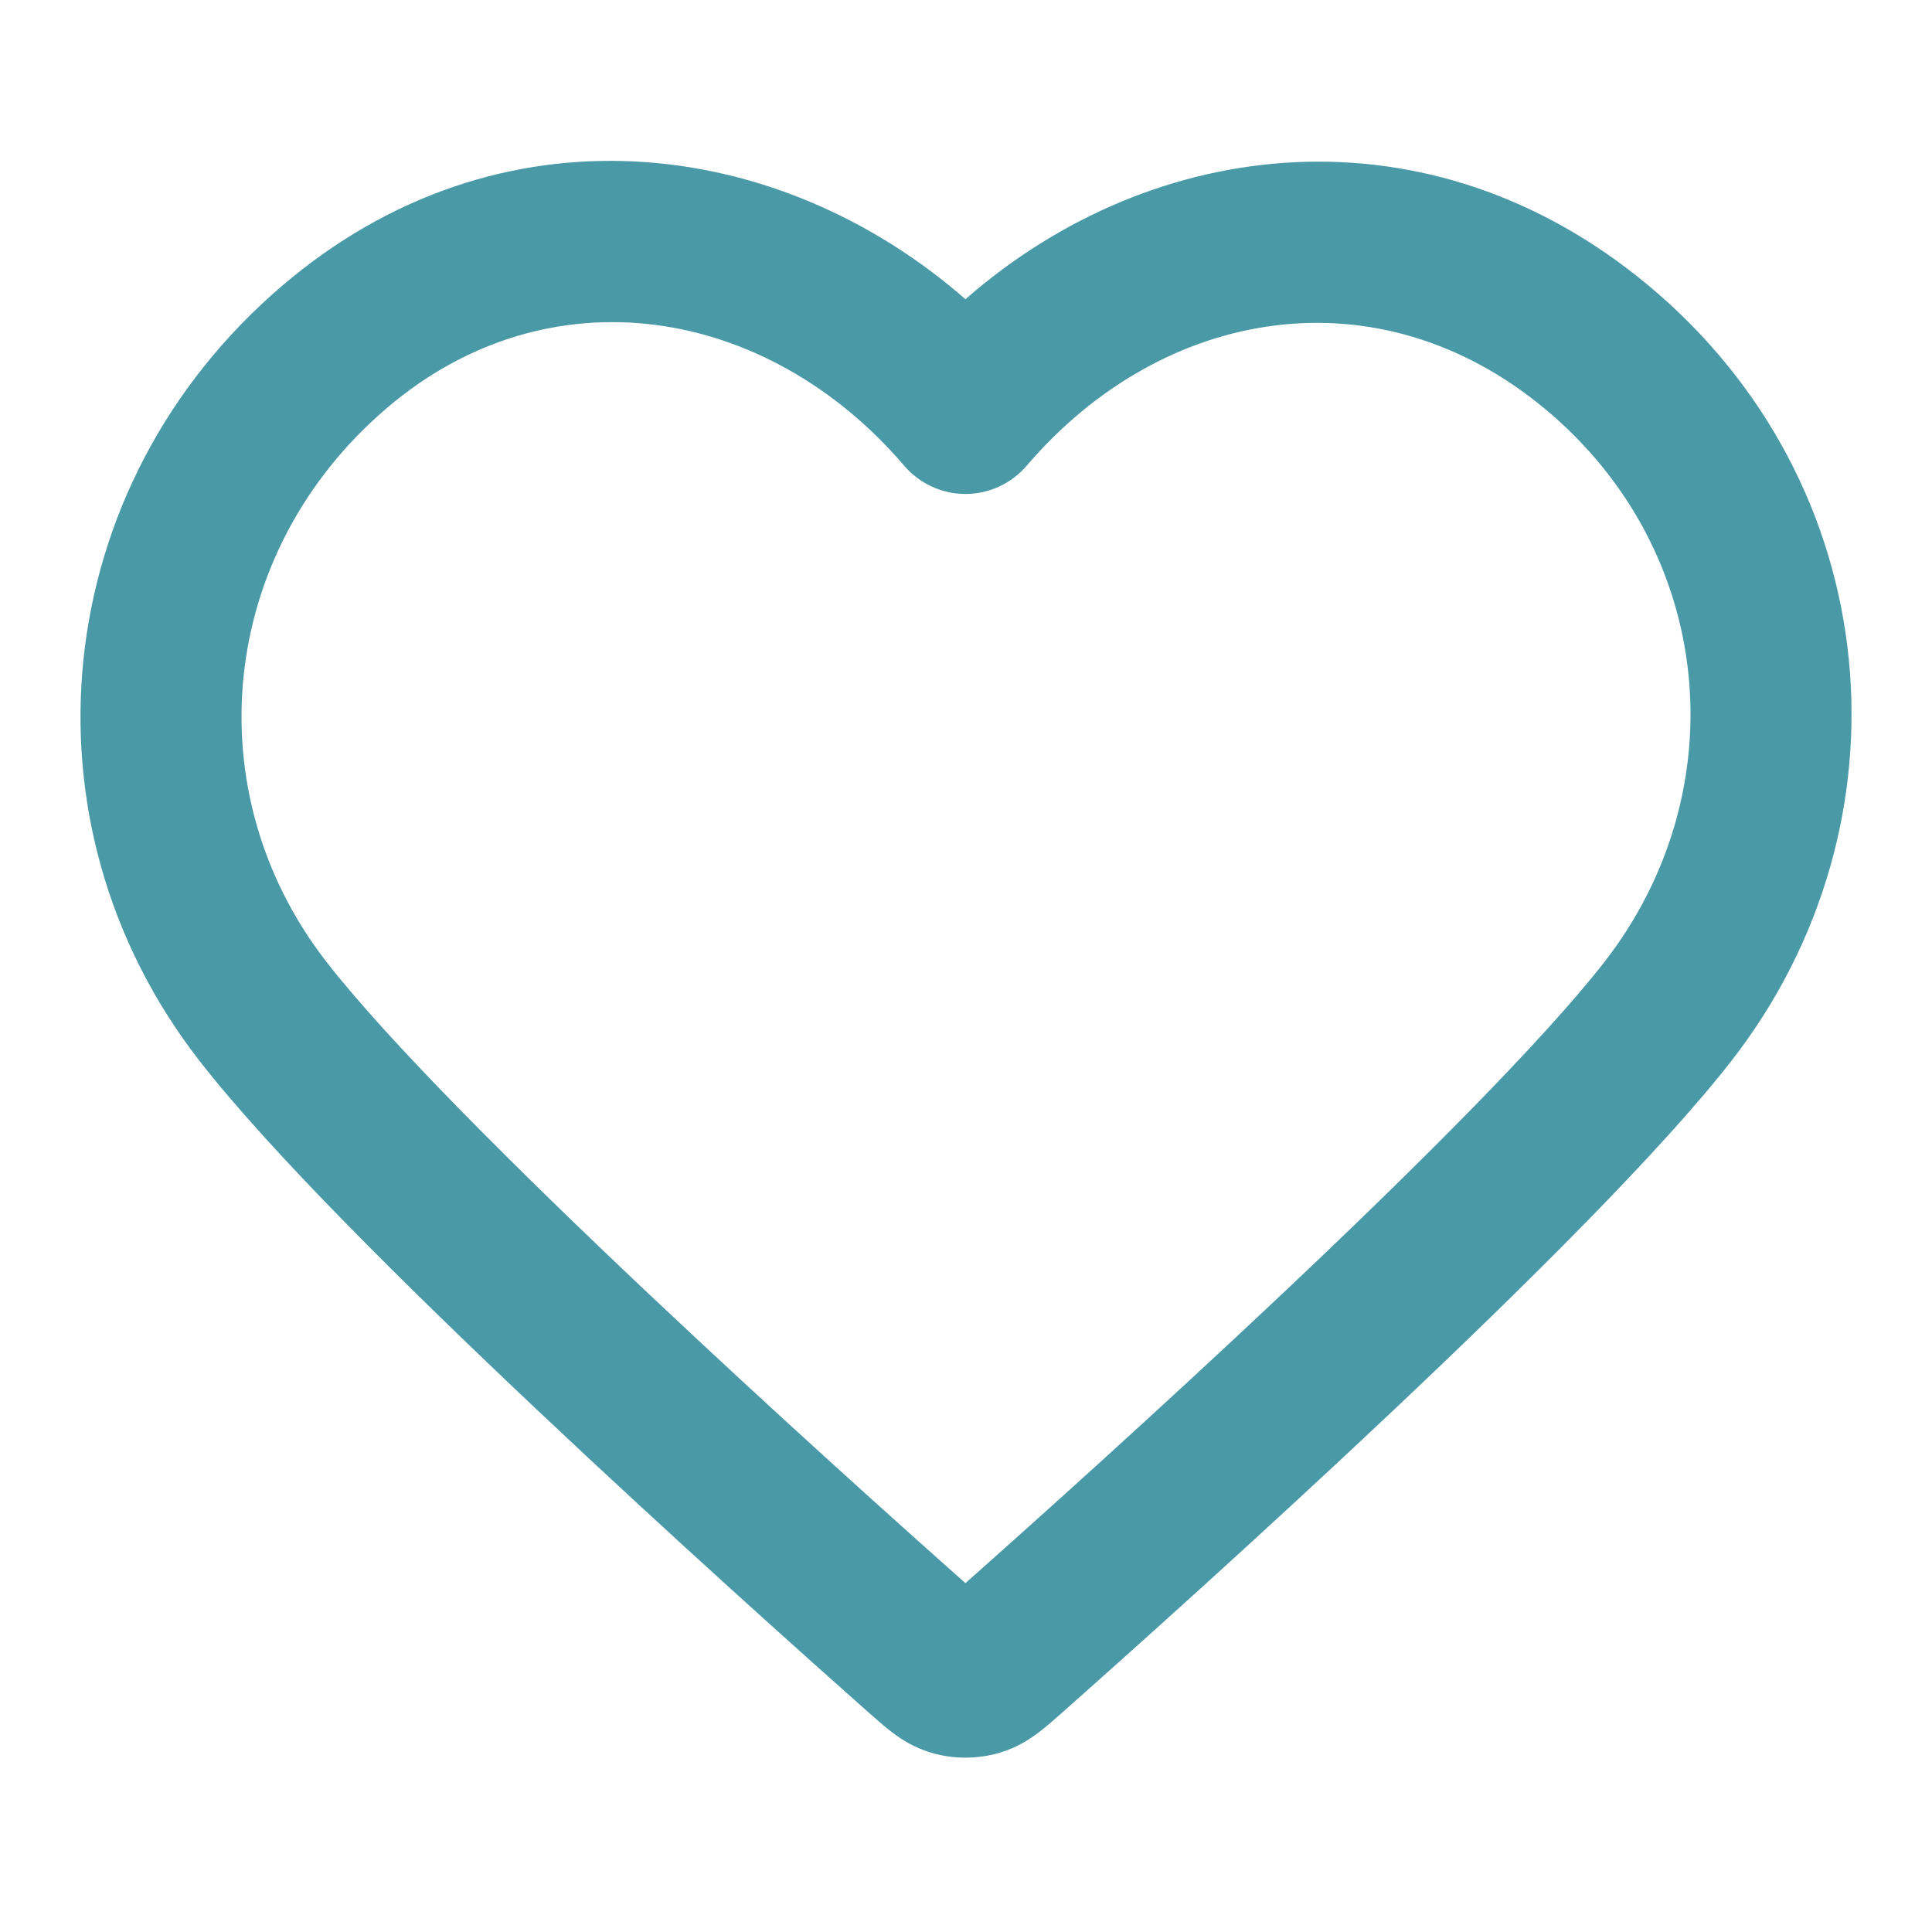 <svg xmlns="http://www.w3.org/2000/svg" fill="none" viewBox="0 0 24 24" height="24" width="24">
<path fill="#4999A7" d="M11.993 3.717C9.653 1.672 6.193 1.254 3.505 3.55C0.598 6.033 0.176 10.216 2.475 13.174C3.347 14.297 5.05 15.984 6.687 17.528C8.343 19.091 9.995 20.568 10.809 21.29L10.825 21.303C10.901 21.371 10.997 21.456 11.088 21.524C11.197 21.607 11.355 21.709 11.565 21.772C11.843 21.855 12.143 21.855 12.422 21.772C12.632 21.709 12.789 21.607 12.898 21.524C12.99 21.456 13.085 21.371 13.162 21.303L13.177 21.29C13.992 20.568 15.644 19.091 17.3 17.528C18.936 15.984 20.639 14.297 21.512 13.174C23.802 10.228 23.445 6.013 20.471 3.541C17.754 1.283 14.33 1.671 11.993 3.717ZM11.233 5.786C9.528 3.792 6.818 3.35 4.804 5.07C2.701 6.867 2.418 9.842 4.054 11.947C4.817 12.929 6.407 14.514 8.06 16.074C9.603 17.53 11.146 18.915 11.993 19.666C12.84 18.915 14.384 17.53 15.927 16.074C17.58 14.514 19.169 12.929 19.933 11.947C21.577 9.83 21.315 6.843 19.192 5.079C17.126 3.361 14.451 3.801 12.753 5.786C12.563 6.008 12.286 6.136 11.993 6.136C11.701 6.136 11.423 6.008 11.233 5.786Z" clip-rule="evenodd" fill-rule="evenodd"></path>
</svg>
